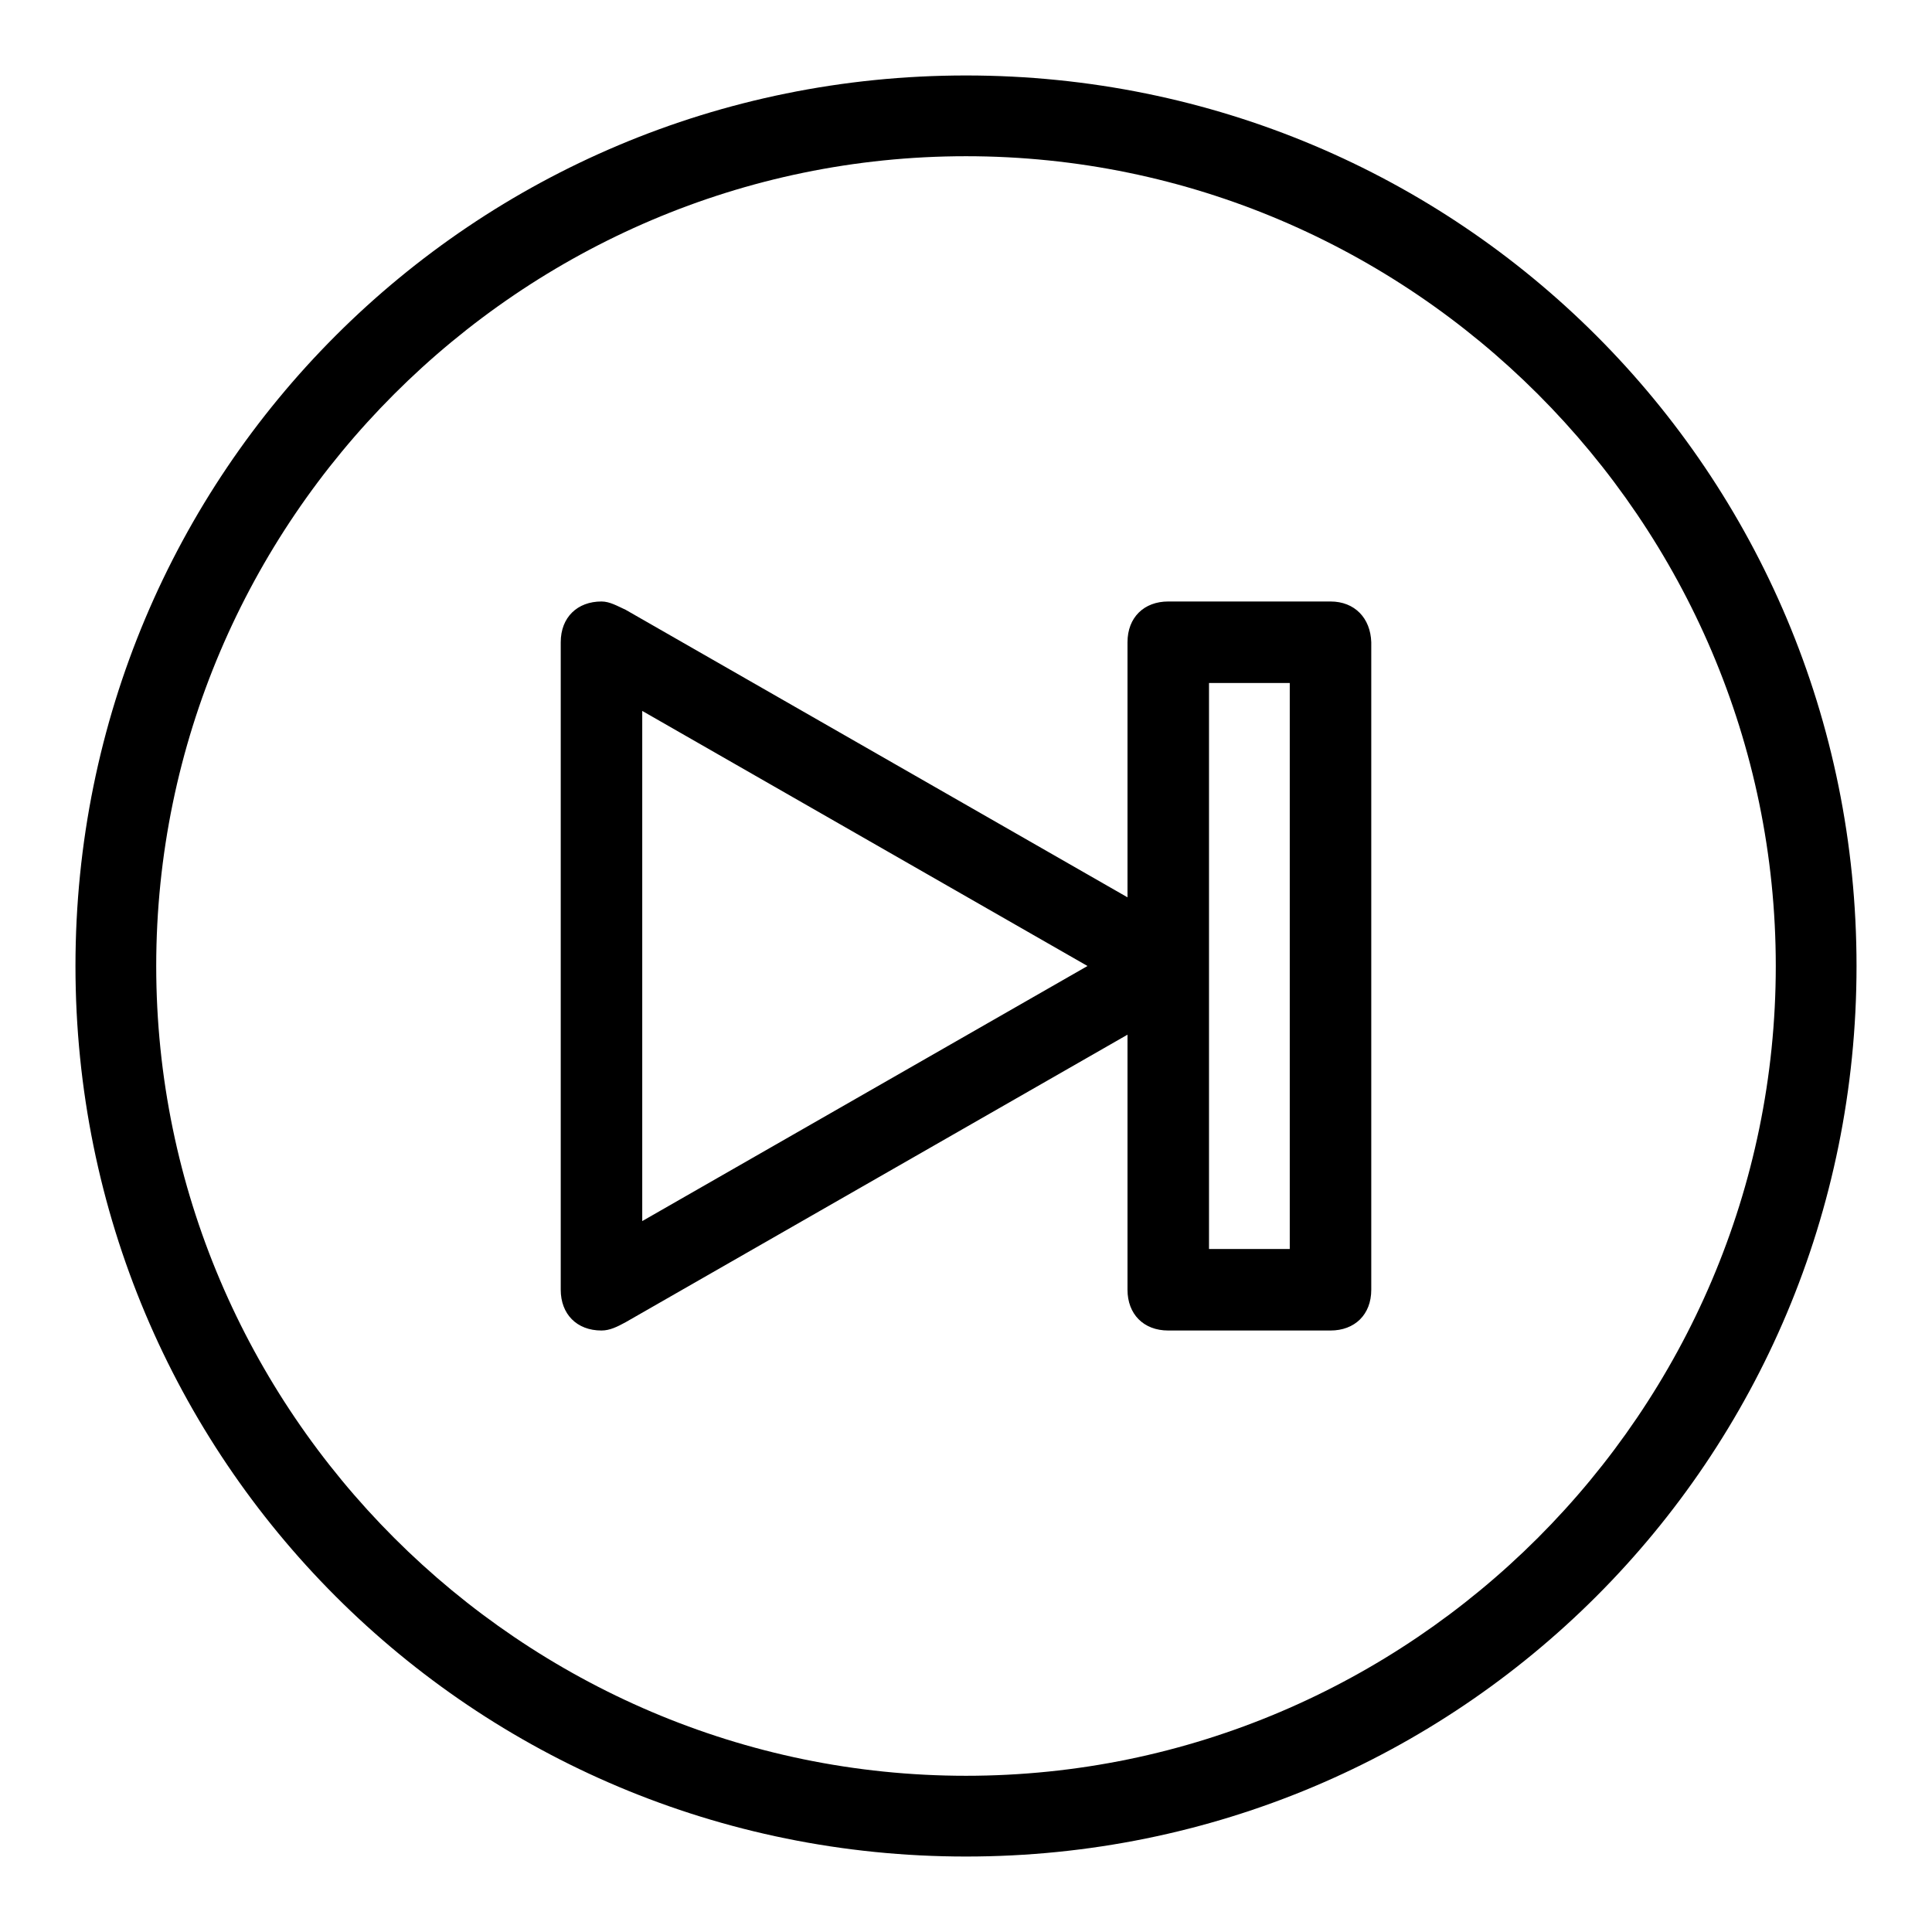 <?xml version="1.0" encoding="utf-8"?>
<!-- Svg Vector Icons : http://www.onlinewebfonts.com/icon -->
<!DOCTYPE svg PUBLIC "-//W3C//DTD SVG 1.1//EN" "http://www.w3.org/Graphics/SVG/1.1/DTD/svg11.dtd">
<svg version="1.1" xmlns="http://www.w3.org/2000/svg" xmlns:xlink="http://www.w3.org/1999/xlink" x="0px" y="0px" viewBox="0 0 256 256" enable-background="new 0 0 256 256" xml:space="preserve">
<g> <path fill="#000000" d="M176.3,79.7h-21.5c-3.2,0-5.4,2.1-5.4,5.4v33.8L82.9,80.8l0,0c-1.1-0.5-2.1-1.1-3.2-1.1 c-3.2,0-5.4,2.1-5.4,5.4v85.8c0,3.2,2.1,5.4,5.4,5.4c1.1,0,2.1-0.5,3.2-1.1l0,0l66.5-38.1v33.8c0,3.2,2.1,5.4,5.4,5.4h21.5 c3.2,0,5.4-2.1,5.4-5.4V85.1C181.6,81.9,179.5,79.7,176.3,79.7z M85.1,161.8V94.2l59,33.8L85.1,161.8z M170.9,165.5h-10.7V90.5 h10.7V165.5z M128,10C62.6,10,10,62.6,10,128c0,65.4,52.6,118,118,118c65.4,0,118-52.6,118-118C246,62.6,193.4,10,128,10z  M128,235.3C69,235.3,20.7,187,20.7,128C20.7,69,69,20.7,128,20.7c59,0,107.3,48.3,107.3,107.3C235.3,187,187,235.3,128,235.3z"/></g>
</svg>